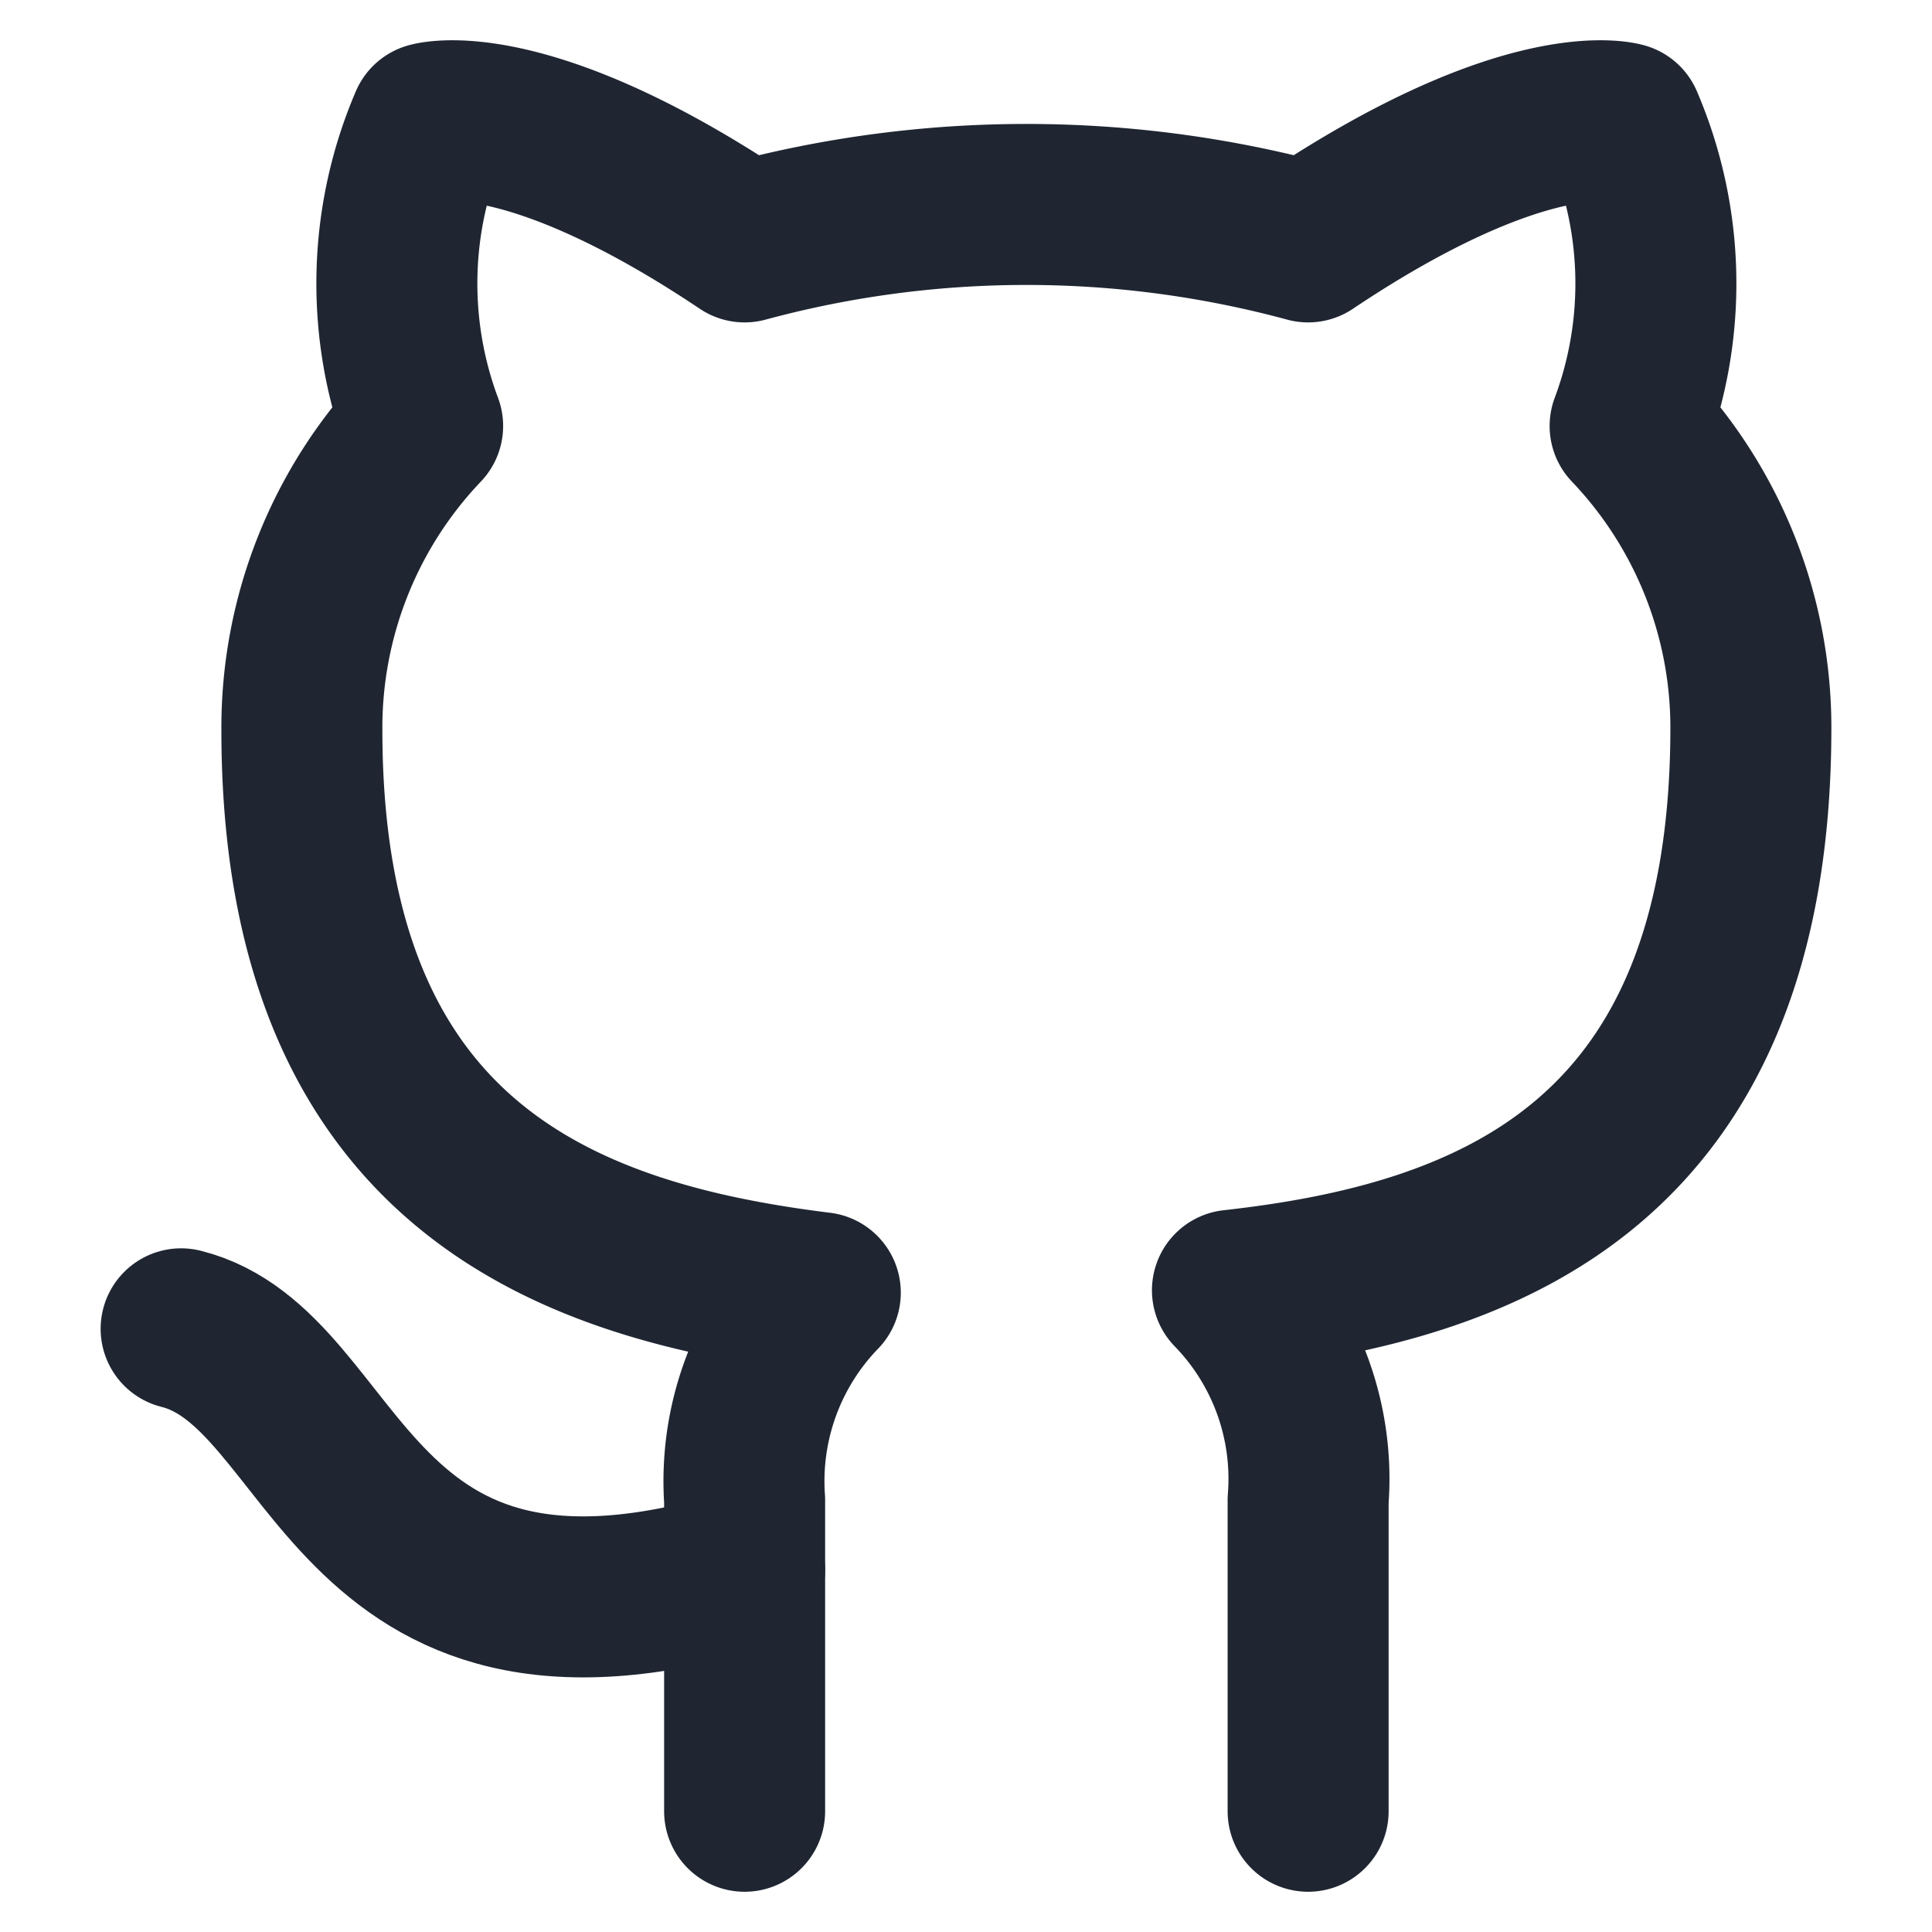 <svg width="24" height="24" fill="none" stroke="#1f2632" stroke-linecap="round" stroke-linejoin="round" stroke-width="2" viewBox="0 0 24 24" xmlns="http://www.w3.org/2000/svg">
  <path d="M16.25 22.5v-3.865a3.361 3.361 0 0 0-.94-2.607c3.14-.35 6.44-1.538 6.44-6.99a5.43 5.43 0 0 0-1.5-3.746 5.058 5.058 0 0 0-.09-3.765s-1.18-.35-3.91 1.478a13.397 13.397 0 0 0-7 0C6.52 1.177 5.34 1.527 5.34 1.527a5.058 5.058 0 0 0-.09 3.765 5.43 5.43 0 0 0-1.5 3.775c0 5.413 3.3 6.602 6.44 6.991a3.366 3.366 0 0 0-.94 2.577V22.5"></path>
  <path d="M9.25 19.503c-5 1.498-5-2.496-7-2.996"></path>
</svg>